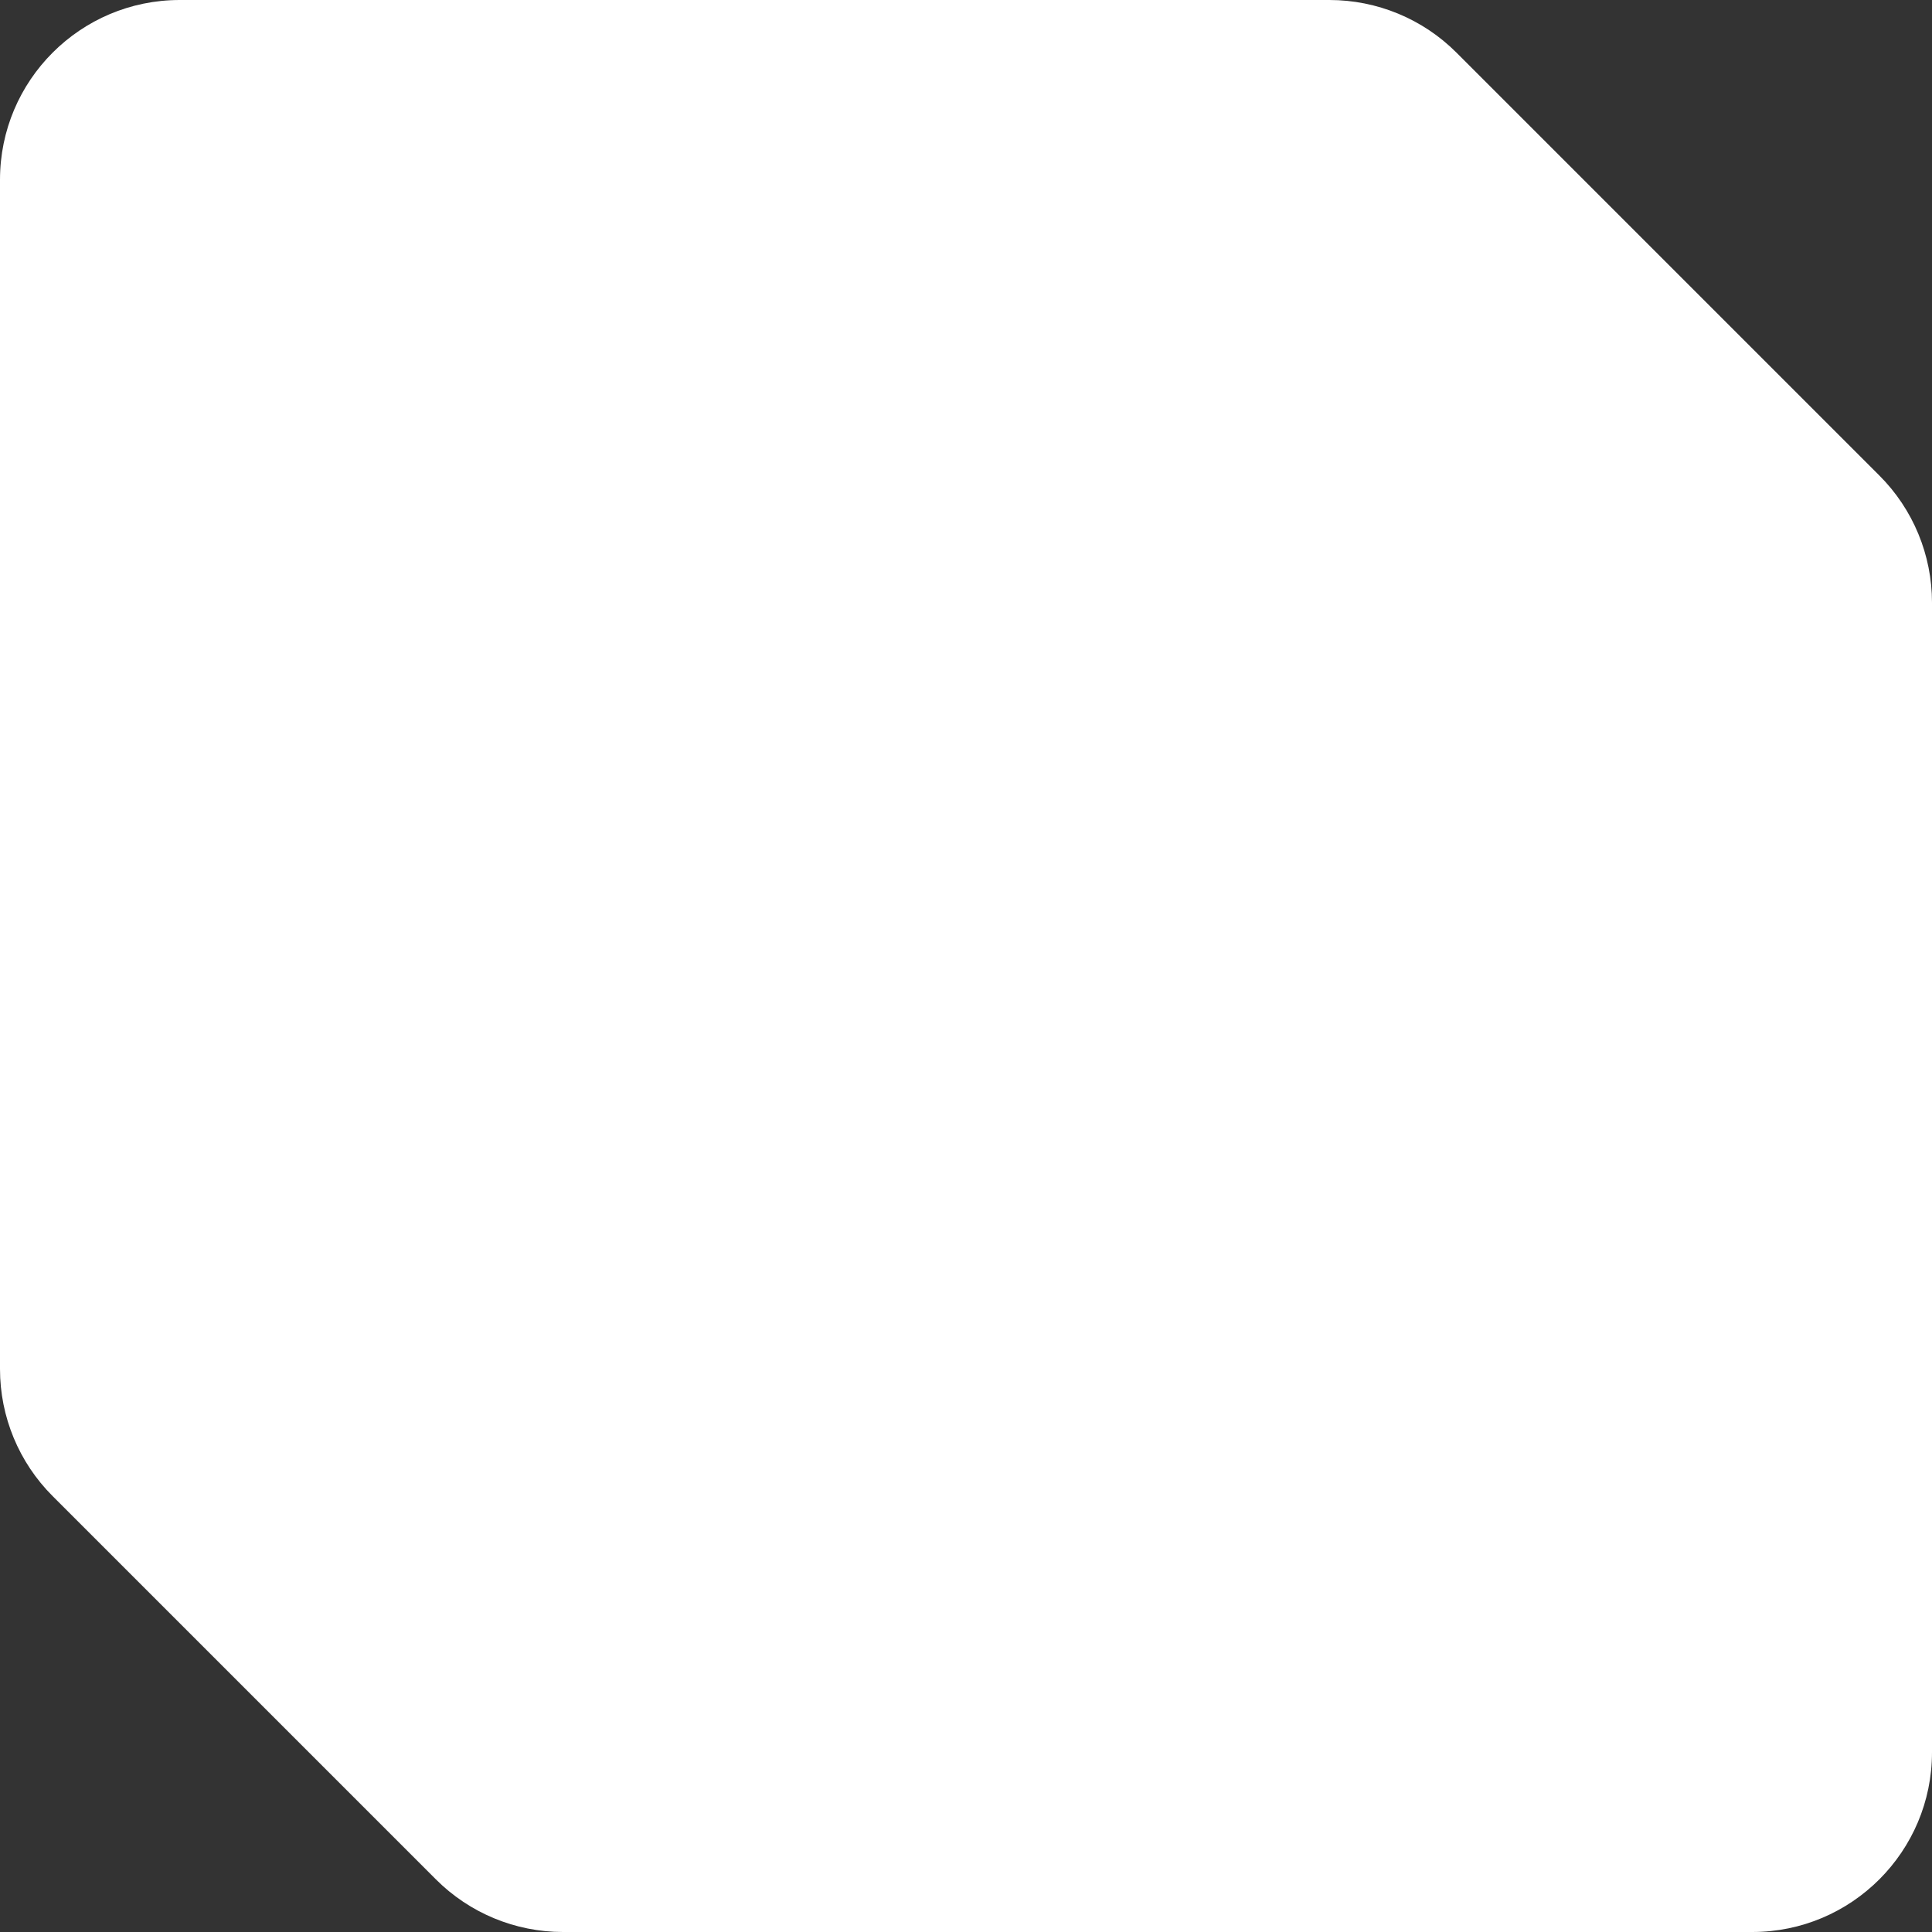 <svg width="43" height="43" viewBox="0 0 43 43" fill="none" xmlns="http://www.w3.org/2000/svg">
<rect x="0" y="0" width="43" height="43" fill="#333333" stroke="none"/>
<path id="Subtract" fill-rule="evenodd" clip-rule="evenodd" d="M39 43C41.209 43 43 41.209 43 39V13.412C43 12.351 42.579 11.333 41.828 10.583L32.417 1.172C31.667 0.421 30.649 0 29.588 0H4C1.791 0 0 1.791 0 4V30.471C0 31.532 0.421 32.549 1.172 33.299L9.701 41.828C10.451 42.579 11.469 43 12.529 43H39Z" fill="white"/>
</svg>
